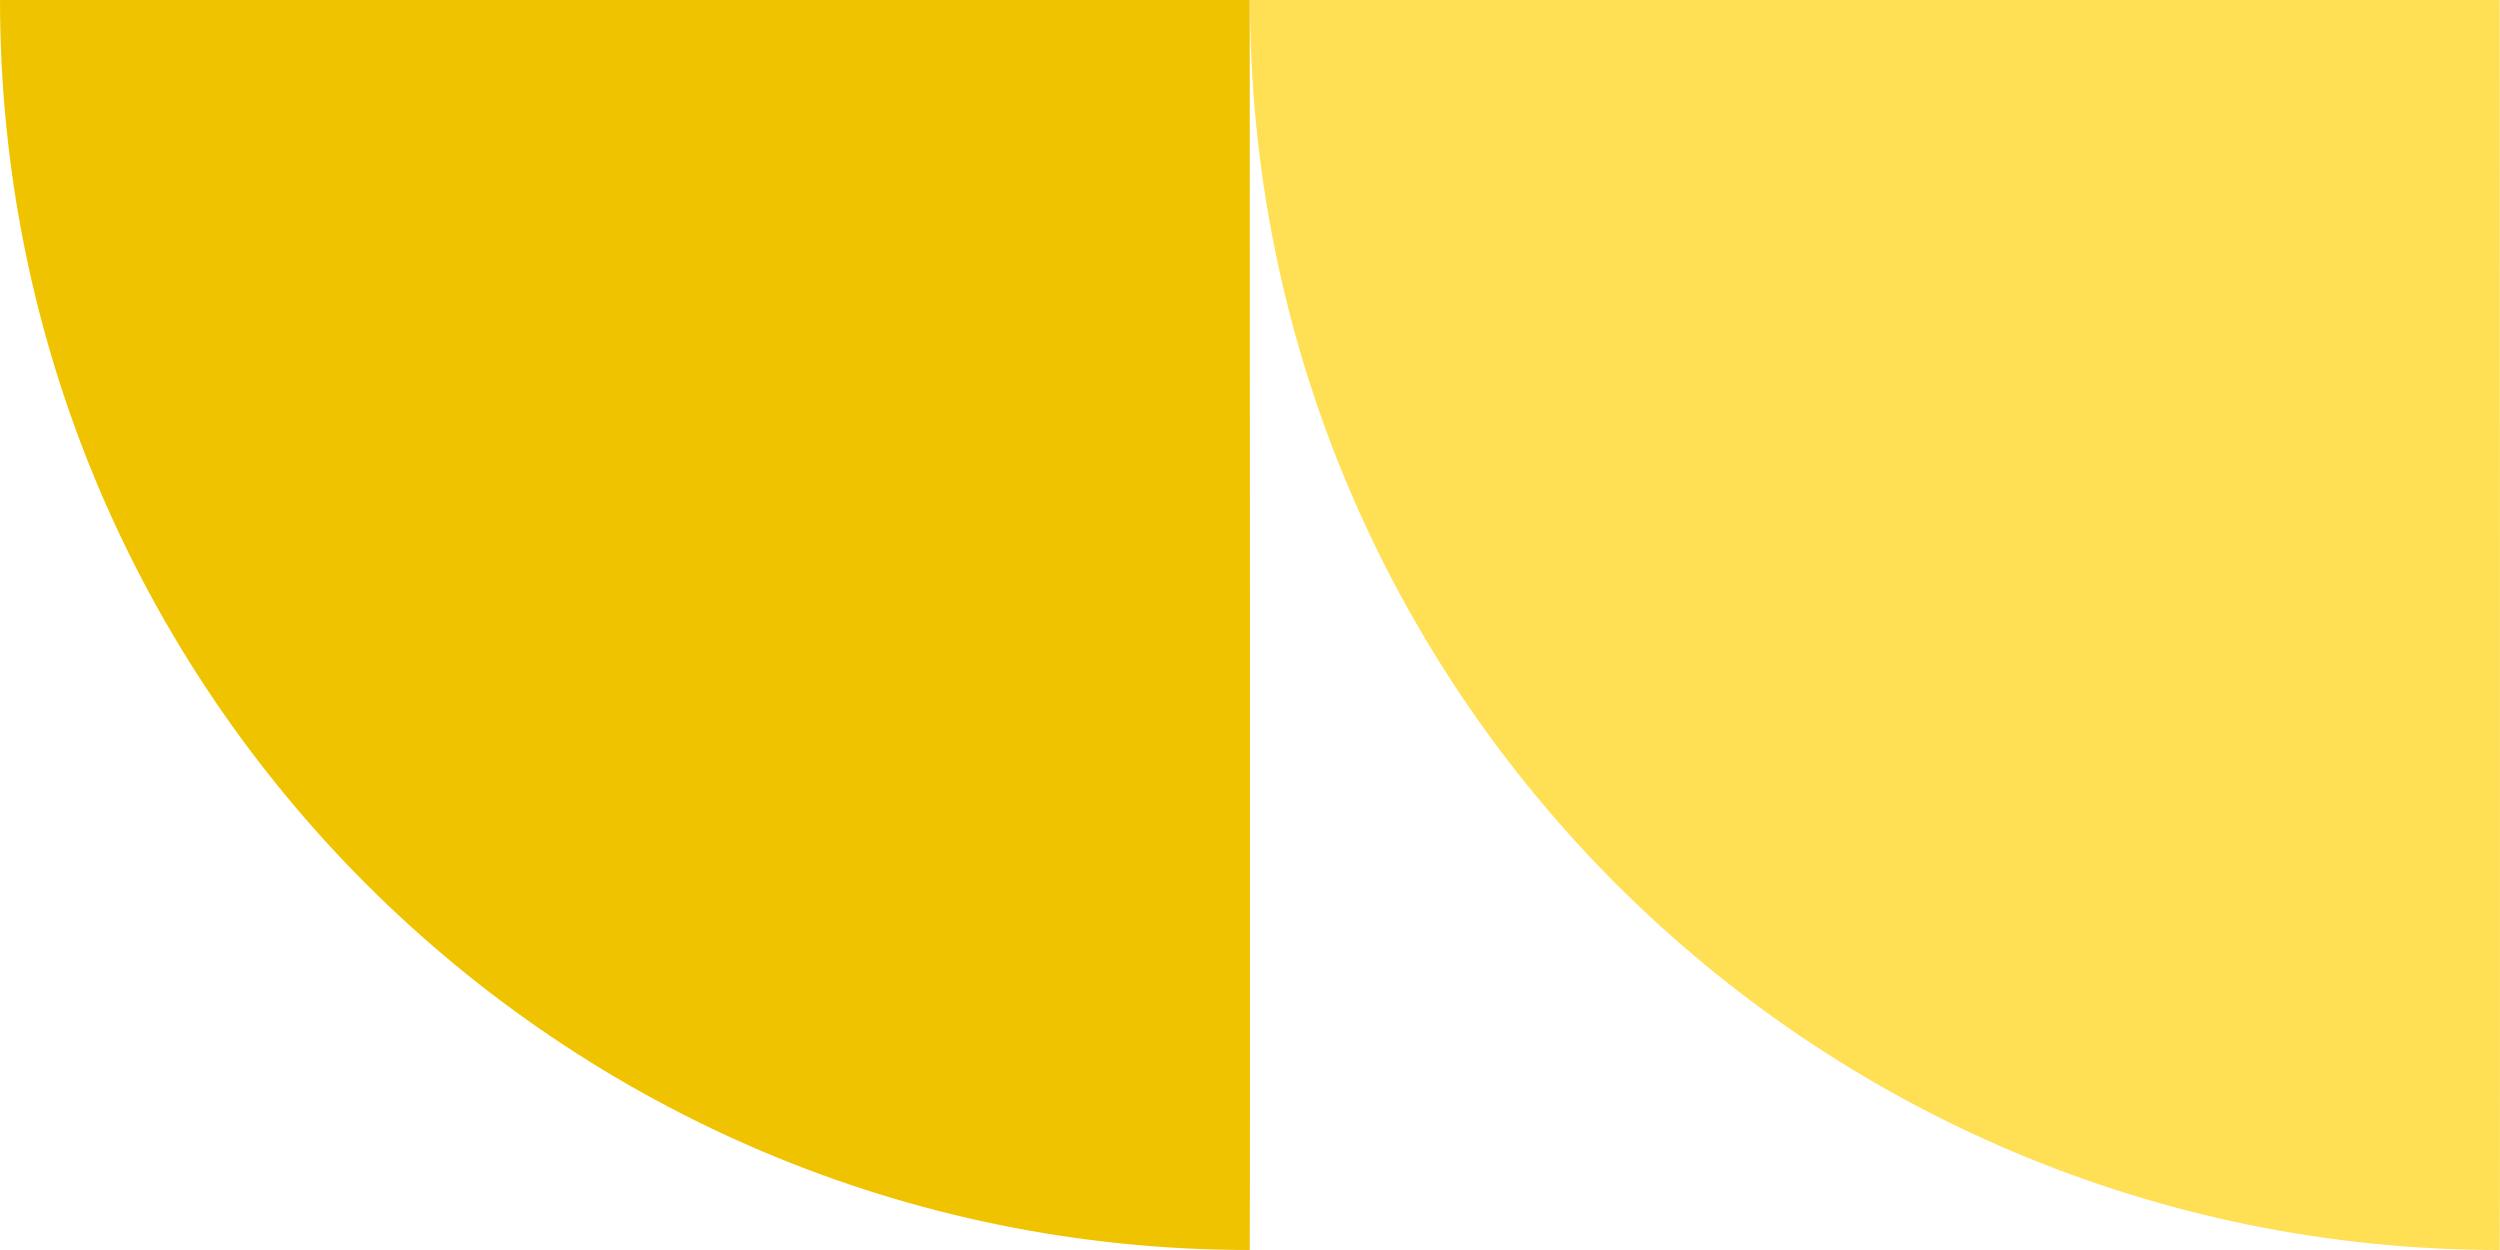 <svg width="200" height="100" fill="none" xmlns="http://www.w3.org/2000/svg"><path fill-rule="evenodd" clip-rule="evenodd" d="M100.001.001C99.961.006 199.977 0 199.977 0s.046 100.025 0 100c-55.215 0-99.976-44.771-99.976-99.999z" fill="#FFDF53"/><path fill-rule="evenodd" clip-rule="evenodd" d="M0 .001C-.04.006 99.978 0 99.978 0s.046 100.025 0 100C44.762 100 .001 55.229.001.001z" fill="#F0C300"/></svg>